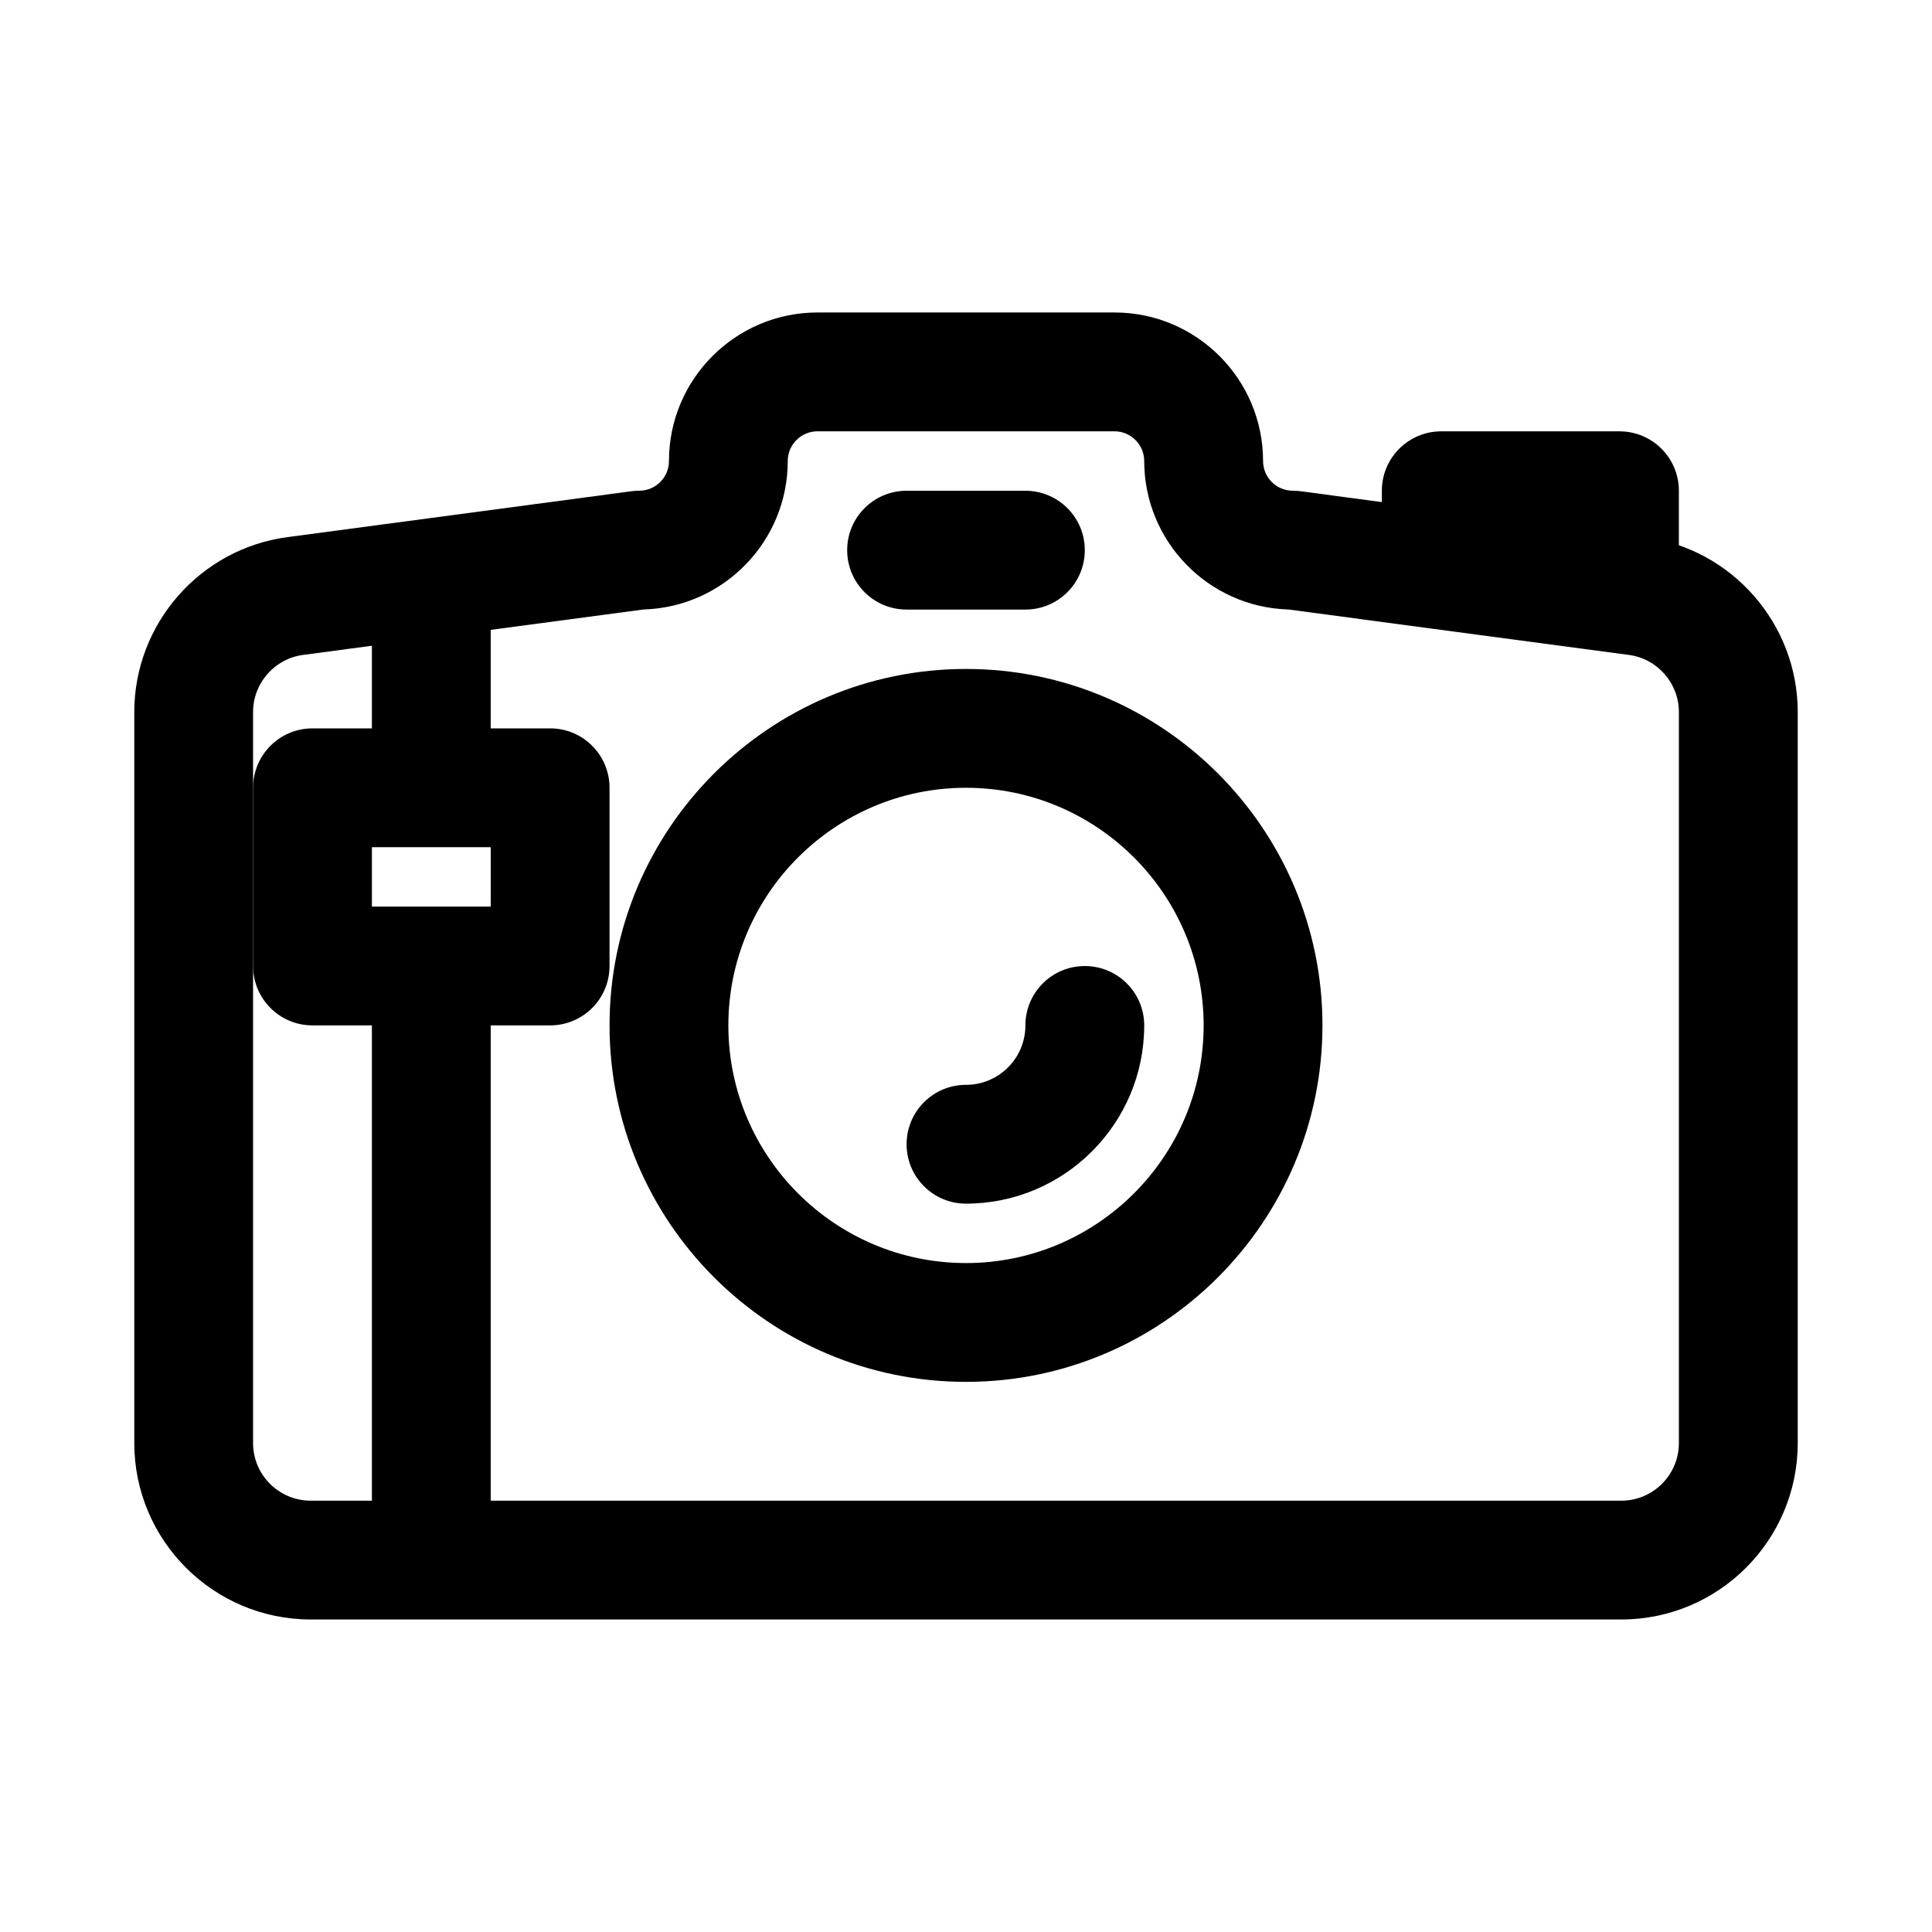 <?xml version="1.0" encoding="UTF-8"?>
<!-- Uploaded to: ICON Repo, www.svgrepo.com, Generator: ICON Repo Mixer Tools -->
<svg fill="#000000" width="800px" height="800px" version="1.1" viewBox="144 144 512 512" xmlns="http://www.w3.org/2000/svg">
 <g>
  <path d="m573.66 573.18h-347.32c-25.781 0-46.754-20.973-46.754-46.754v-193.74c0-23.355 17.449-43.281 40.59-46.34l91.156-12.164c0.68-0.094 1.387-0.137 2.078-0.137 4.336 0 7.871-3.535 7.871-7.871 0-21.711 17.652-39.363 39.359-39.363h78.719c21.711 0 39.363 17.652 39.363 39.363 0 4.336 3.535 7.871 7.871 7.871 0.691 0 1.398 0.047 2.074 0.137l91.156 12.164c23.145 3.059 40.594 22.984 40.594 46.34v193.74c0 25.781-20.969 46.754-46.754 46.754zm-259.09-267.66-90.25 12.039c-7.566 0.996-13.254 7.5-13.254 15.129v193.74c0 8.422 6.844 15.266 15.266 15.266h347.32c8.43 0 15.27-6.844 15.27-15.266v-193.74c0-7.625-5.688-14.129-13.254-15.129l-90.25-12.039c-21.172-0.629-38.191-18.035-38.191-39.344 0-4.336-3.535-7.875-7.871-7.875h-78.719c-4.34 0-7.875 3.539-7.875 7.875 0 21.309-17.02 38.715-38.191 39.344z"/>
  <path d="m400 510.21c-52.09 0-94.465-42.375-94.465-94.465 0-52.09 42.375-94.465 94.465-94.465s94.465 42.375 94.465 94.465c-0.004 52.09-42.375 94.465-94.465 94.465zm0-157.44c-34.734 0-62.977 28.242-62.977 62.977 0 34.734 28.242 62.977 62.977 62.977s62.977-28.242 62.977-62.977c0-34.734-28.246-62.977-62.977-62.977z"/>
  <path d="m400 462.98c-8.703 0-15.742-7.043-15.742-15.742 0-8.703 7.043-15.742 15.742-15.742 8.688 0 15.742-7.055 15.742-15.742 0-8.703 7.043-15.742 15.742-15.742 8.703 0 15.742 7.043 15.742 15.742 0.004 26.039-21.184 47.227-47.227 47.227z"/>
  <path d="m415.74 305.54h-31.488c-8.703 0-15.742-7.043-15.742-15.742 0-8.703 7.043-15.742 15.742-15.742h31.488c8.703 0 15.742 7.043 15.742 15.742 0.004 8.699-7.039 15.742-15.742 15.742z"/>
  <path d="m258.3 557.44c-8.703 0-15.742-7.043-15.742-15.742v-125.95c0-8.703 7.043-15.742 15.742-15.742 8.703 0 15.742 7.043 15.742 15.742v125.95c0.004 8.703-7.039 15.742-15.742 15.742z"/>
  <path d="m289.79 415.74h-62.977c-8.703 0-15.742-7.043-15.742-15.742v-47.23c0-8.703 7.043-15.742 15.742-15.742h62.977c8.703 0 15.742 7.043 15.742 15.742v47.23c0.004 8.699-7.039 15.742-15.742 15.742zm-47.23-31.488h31.488v-15.742h-31.488z"/>
  <path d="m258.3 352.77c-8.703 0-15.742-7.043-15.742-15.742v-31.488c0-8.703 7.043-15.742 15.742-15.742 8.703 0 15.742 7.043 15.742 15.742v31.488c0.004 8.699-7.039 15.742-15.742 15.742z"/>
  <path d="m573.18 305.54h-47.23c-8.703 0-15.742-7.043-15.742-15.742l-0.004-15.746c0-8.703 7.043-15.742 15.742-15.742h47.23c8.703 0 15.742 7.043 15.742 15.742v15.742c0.004 8.703-7.035 15.746-15.738 15.746z"/>
 </g>
</svg>